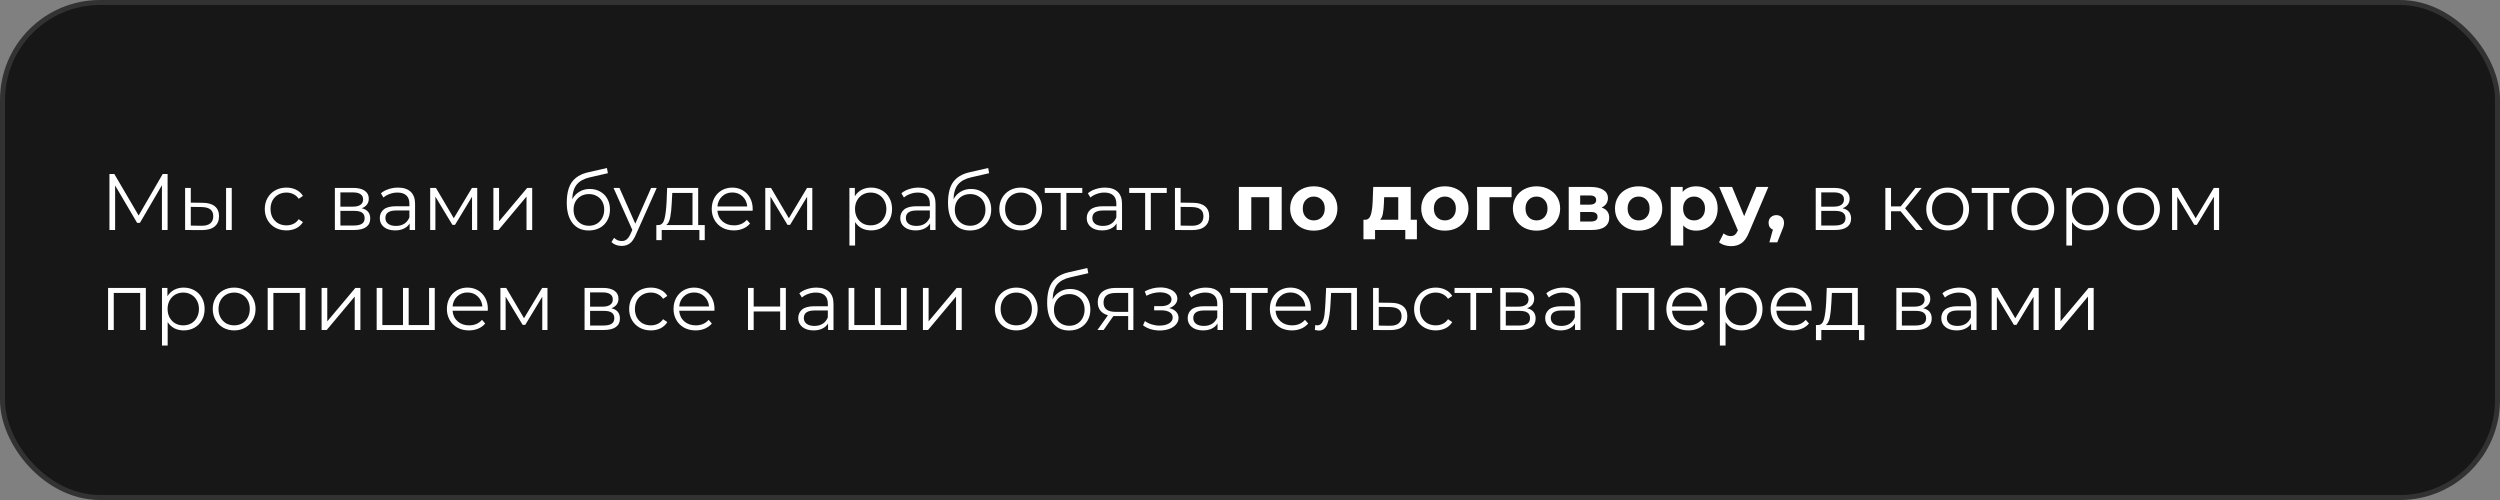 <?xml version="1.0" encoding="UTF-8"?> <svg xmlns="http://www.w3.org/2000/svg" width="500" height="100" viewBox="0 0 500 100" fill="none"><rect x="0" y="0" width="500" height="100" fill="#808080" stroke="none"/> <rect x="0.5" y="0.5" width="499" height="99" rx="19.5" fill="#171717" stroke="#323232"></rect> <path d="M33.52 34.8V46H32.384V37.04L27.984 44.576H27.424L23.024 37.088V46H21.888V34.8H22.864L27.728 43.104L32.544 34.8H33.52ZM40.558 40.56C41.614 40.571 42.42 40.805 42.974 41.264C43.529 41.723 43.806 42.384 43.806 43.248C43.806 44.144 43.508 44.832 42.91 45.312C42.313 45.792 41.46 46.027 40.35 46.016L37.022 46V37.584H38.158V40.528L40.558 40.56ZM45.214 37.584H46.35V46H45.214V37.584ZM40.286 45.152C41.065 45.163 41.652 45.008 42.046 44.688C42.452 44.357 42.654 43.877 42.654 43.248C42.654 42.629 42.457 42.171 42.062 41.872C41.668 41.573 41.076 41.419 40.286 41.408L38.158 41.376V45.12L40.286 45.152ZM57.292 46.08C56.46 46.08 55.714 45.899 55.052 45.536C54.402 45.173 53.89 44.667 53.516 44.016C53.143 43.355 52.956 42.613 52.956 41.792C52.956 40.971 53.143 40.235 53.516 39.584C53.89 38.933 54.402 38.427 55.052 38.064C55.714 37.701 56.46 37.52 57.292 37.52C58.018 37.52 58.663 37.664 59.228 37.952C59.804 38.229 60.258 38.64 60.588 39.184L59.74 39.76C59.463 39.344 59.111 39.035 58.684 38.832C58.258 38.619 57.794 38.512 57.292 38.512C56.684 38.512 56.135 38.651 55.644 38.928C55.164 39.195 54.786 39.579 54.508 40.08C54.242 40.581 54.108 41.152 54.108 41.792C54.108 42.443 54.242 43.019 54.508 43.52C54.786 44.011 55.164 44.395 55.644 44.672C56.135 44.939 56.684 45.072 57.292 45.072C57.794 45.072 58.258 44.971 58.684 44.768C59.111 44.565 59.463 44.256 59.74 43.84L60.588 44.416C60.258 44.96 59.804 45.376 59.228 45.664C58.652 45.941 58.007 46.08 57.292 46.08ZM72.335 41.648C73.477 41.915 74.047 42.603 74.047 43.712C74.047 44.448 73.775 45.013 73.231 45.408C72.687 45.803 71.877 46 70.799 46H66.975V37.584H70.687C71.647 37.584 72.399 37.771 72.943 38.144C73.487 38.517 73.759 39.051 73.759 39.744C73.759 40.203 73.631 40.597 73.375 40.928C73.13 41.248 72.783 41.488 72.335 41.648ZM68.079 41.328H70.607C71.258 41.328 71.754 41.205 72.095 40.96C72.447 40.715 72.623 40.357 72.623 39.888C72.623 39.419 72.447 39.067 72.095 38.832C71.754 38.597 71.258 38.48 70.607 38.48H68.079V41.328ZM70.751 45.104C71.477 45.104 72.021 44.987 72.383 44.752C72.746 44.517 72.927 44.149 72.927 43.648C72.927 43.147 72.762 42.779 72.431 42.544C72.101 42.299 71.578 42.176 70.863 42.176H68.079V45.104H70.751ZM79.606 37.52C80.704 37.52 81.547 37.797 82.134 38.352C82.72 38.896 83.014 39.707 83.014 40.784V46H81.926V44.688C81.67 45.125 81.291 45.467 80.79 45.712C80.299 45.957 79.712 46.08 79.03 46.08C78.091 46.08 77.344 45.856 76.79 45.408C76.235 44.96 75.958 44.368 75.958 43.632C75.958 42.917 76.214 42.341 76.726 41.904C77.248 41.467 78.075 41.248 79.206 41.248H81.878V40.736C81.878 40.011 81.675 39.461 81.27 39.088C80.864 38.704 80.272 38.512 79.494 38.512C78.96 38.512 78.448 38.603 77.958 38.784C77.467 38.955 77.046 39.195 76.694 39.504L76.182 38.656C76.608 38.293 77.12 38.016 77.718 37.824C78.315 37.621 78.944 37.52 79.606 37.52ZM79.206 45.184C79.846 45.184 80.395 45.04 80.854 44.752C81.312 44.453 81.654 44.027 81.878 43.472V42.096H79.238C77.798 42.096 77.078 42.597 77.078 43.6C77.078 44.091 77.264 44.48 77.638 44.768C78.011 45.045 78.534 45.184 79.206 45.184ZM95.446 37.584V46H94.406V39.344L90.998 44.976H90.486L87.078 39.328V46H86.038V37.584H87.19L90.758 43.648L94.39 37.584H95.446ZM98.678 37.584H99.814V44.272L105.431 37.584H106.439V46H105.303V39.312L99.703 46H98.678V37.584ZM117.962 37.792C118.74 37.792 119.434 37.968 120.042 38.32C120.66 38.661 121.14 39.147 121.482 39.776C121.823 40.395 121.994 41.104 121.994 41.904C121.994 42.725 121.812 43.456 121.45 44.096C121.098 44.725 120.602 45.216 119.962 45.568C119.322 45.92 118.586 46.096 117.754 46.096C116.356 46.096 115.274 45.605 114.506 44.624C113.738 43.643 113.354 42.288 113.354 40.56C113.354 38.757 113.695 37.376 114.378 36.416C115.071 35.456 116.148 34.805 117.61 34.464L121.386 33.6L121.578 34.64L118.026 35.456C116.82 35.723 115.935 36.197 115.37 36.88C114.804 37.552 114.495 38.549 114.442 39.872C114.783 39.221 115.258 38.715 115.866 38.352C116.474 37.979 117.172 37.792 117.962 37.792ZM117.786 45.152C118.372 45.152 118.895 45.019 119.354 44.752C119.823 44.475 120.186 44.091 120.442 43.6C120.708 43.109 120.842 42.555 120.842 41.936C120.842 41.317 120.714 40.773 120.458 40.304C120.202 39.835 119.839 39.472 119.37 39.216C118.911 38.949 118.383 38.816 117.786 38.816C117.188 38.816 116.655 38.949 116.186 39.216C115.727 39.472 115.364 39.835 115.098 40.304C114.842 40.773 114.714 41.317 114.714 41.936C114.714 42.555 114.842 43.109 115.098 43.6C115.364 44.091 115.732 44.475 116.202 44.752C116.671 45.019 117.199 45.152 117.786 45.152ZM131.346 37.584L127.138 47.008C126.797 47.797 126.402 48.357 125.954 48.688C125.506 49.019 124.967 49.184 124.338 49.184C123.933 49.184 123.554 49.12 123.202 48.992C122.85 48.864 122.546 48.672 122.29 48.416L122.818 47.568C123.245 47.995 123.757 48.208 124.354 48.208C124.738 48.208 125.063 48.101 125.33 47.888C125.607 47.675 125.863 47.312 126.098 46.8L126.466 45.984L122.706 37.584H123.89L127.058 44.736L130.226 37.584H131.346ZM140.949 45.008V48.032H139.877V46H132.341V48.032H131.269V45.008H131.749C132.314 44.976 132.698 44.56 132.901 43.76C133.104 42.96 133.242 41.84 133.317 40.4L133.429 37.584H139.637V45.008H140.949ZM134.357 40.464C134.304 41.659 134.202 42.645 134.053 43.424C133.904 44.192 133.637 44.72 133.253 45.008H138.501V38.592H134.453L134.357 40.464ZM150.523 42.144H143.483C143.547 43.019 143.883 43.728 144.491 44.272C145.099 44.805 145.867 45.072 146.795 45.072C147.318 45.072 147.798 44.981 148.235 44.8C148.672 44.608 149.051 44.331 149.371 43.968L150.011 44.704C149.638 45.152 149.168 45.493 148.603 45.728C148.048 45.963 147.435 46.08 146.763 46.08C145.899 46.08 145.131 45.899 144.459 45.536C143.798 45.163 143.28 44.651 142.907 44C142.534 43.349 142.347 42.613 142.347 41.792C142.347 40.971 142.523 40.235 142.875 39.584C143.238 38.933 143.728 38.427 144.347 38.064C144.976 37.701 145.68 37.52 146.459 37.52C147.238 37.52 147.936 37.701 148.555 38.064C149.174 38.427 149.659 38.933 150.011 39.584C150.363 40.224 150.539 40.96 150.539 41.792L150.523 42.144ZM146.459 38.496C145.648 38.496 144.966 38.757 144.411 39.28C143.867 39.792 143.558 40.464 143.483 41.296H149.451C149.376 40.464 149.062 39.792 148.507 39.28C147.963 38.757 147.28 38.496 146.459 38.496ZM162.462 37.584V46H161.422V39.344L158.014 44.976H157.502L154.094 39.328V46H153.054V37.584H154.206L157.774 43.648L161.406 37.584H162.462ZM174.218 37.52C175.007 37.52 175.722 37.701 176.362 38.064C177.002 38.416 177.503 38.917 177.866 39.568C178.228 40.219 178.41 40.96 178.41 41.792C178.41 42.635 178.228 43.381 177.866 44.032C177.503 44.683 177.002 45.189 176.362 45.552C175.732 45.904 175.018 46.08 174.218 46.08C173.535 46.08 172.916 45.941 172.362 45.664C171.818 45.376 171.37 44.96 171.018 44.416V49.104H169.882V37.584H170.97V39.248C171.311 38.693 171.759 38.267 172.314 37.968C172.879 37.669 173.514 37.52 174.218 37.52ZM174.138 45.072C174.724 45.072 175.258 44.939 175.738 44.672C176.218 44.395 176.591 44.005 176.858 43.504C177.135 43.003 177.274 42.432 177.274 41.792C177.274 41.152 177.135 40.587 176.858 40.096C176.591 39.595 176.218 39.205 175.738 38.928C175.258 38.651 174.724 38.512 174.138 38.512C173.54 38.512 173.002 38.651 172.522 38.928C172.052 39.205 171.679 39.595 171.402 40.096C171.135 40.587 171.002 41.152 171.002 41.792C171.002 42.432 171.135 43.003 171.402 43.504C171.679 44.005 172.052 44.395 172.522 44.672C173.002 44.939 173.54 45.072 174.138 45.072ZM183.7 37.52C184.798 37.52 185.641 37.797 186.228 38.352C186.814 38.896 187.108 39.707 187.108 40.784V46H186.02V44.688C185.764 45.125 185.385 45.467 184.884 45.712C184.393 45.957 183.806 46.08 183.124 46.08C182.185 46.08 181.438 45.856 180.884 45.408C180.329 44.96 180.052 44.368 180.052 43.632C180.052 42.917 180.308 42.341 180.82 41.904C181.342 41.467 182.169 41.248 183.299 41.248H185.972V40.736C185.972 40.011 185.769 39.461 185.364 39.088C184.958 38.704 184.366 38.512 183.588 38.512C183.054 38.512 182.542 38.603 182.052 38.784C181.561 38.955 181.14 39.195 180.788 39.504L180.276 38.656C180.702 38.293 181.214 38.016 181.812 37.824C182.409 37.621 183.038 37.52 183.7 37.52ZM183.299 45.184C183.94 45.184 184.489 45.04 184.948 44.752C185.406 44.453 185.748 44.027 185.972 43.472V42.096H183.332C181.892 42.096 181.172 42.597 181.172 43.6C181.172 44.091 181.358 44.48 181.732 44.768C182.105 45.045 182.628 45.184 183.299 45.184ZM194.212 37.792C194.99 37.792 195.684 37.968 196.292 38.32C196.91 38.661 197.39 39.147 197.732 39.776C198.073 40.395 198.244 41.104 198.244 41.904C198.244 42.725 198.062 43.456 197.7 44.096C197.348 44.725 196.852 45.216 196.212 45.568C195.572 45.92 194.836 46.096 194.004 46.096C192.606 46.096 191.524 45.605 190.756 44.624C189.988 43.643 189.604 42.288 189.604 40.56C189.604 38.757 189.945 37.376 190.628 36.416C191.321 35.456 192.398 34.805 193.86 34.464L197.636 33.6L197.828 34.64L194.276 35.456C193.07 35.723 192.185 36.197 191.62 36.88C191.054 37.552 190.745 38.549 190.692 39.872C191.033 39.221 191.508 38.715 192.116 38.352C192.724 37.979 193.422 37.792 194.212 37.792ZM194.036 45.152C194.622 45.152 195.145 45.019 195.604 44.752C196.073 44.475 196.436 44.091 196.692 43.6C196.958 43.109 197.092 42.555 197.092 41.936C197.092 41.317 196.964 40.773 196.708 40.304C196.452 39.835 196.089 39.472 195.62 39.216C195.161 38.949 194.633 38.816 194.036 38.816C193.438 38.816 192.905 38.949 192.436 39.216C191.977 39.472 191.614 39.835 191.348 40.304C191.092 40.773 190.964 41.317 190.964 41.936C190.964 42.555 191.092 43.109 191.348 43.6C191.614 44.091 191.982 44.475 192.452 44.752C192.921 45.019 193.449 45.152 194.036 45.152ZM204.151 46.08C203.34 46.08 202.609 45.899 201.959 45.536C201.308 45.163 200.796 44.651 200.423 44C200.049 43.349 199.863 42.613 199.863 41.792C199.863 40.971 200.049 40.235 200.423 39.584C200.796 38.933 201.308 38.427 201.959 38.064C202.609 37.701 203.34 37.52 204.151 37.52C204.961 37.52 205.692 37.701 206.343 38.064C206.993 38.427 207.5 38.933 207.863 39.584C208.236 40.235 208.423 40.971 208.423 41.792C208.423 42.613 208.236 43.349 207.863 44C207.5 44.651 206.993 45.163 206.343 45.536C205.692 45.899 204.961 46.08 204.151 46.08ZM204.151 45.072C204.748 45.072 205.281 44.939 205.751 44.672C206.231 44.395 206.604 44.005 206.871 43.504C207.137 43.003 207.271 42.432 207.271 41.792C207.271 41.152 207.137 40.581 206.871 40.08C206.604 39.579 206.231 39.195 205.751 38.928C205.281 38.651 204.748 38.512 204.151 38.512C203.553 38.512 203.015 38.651 202.535 38.928C202.065 39.195 201.692 39.579 201.414 40.08C201.148 40.581 201.015 41.152 201.015 41.792C201.015 42.432 201.148 43.003 201.414 43.504C201.692 44.005 202.065 44.395 202.535 44.672C203.015 44.939 203.553 45.072 204.151 45.072ZM216.458 38.592H213.274V46H212.138V38.592H208.954V37.584H216.458V38.592ZM220.996 37.52C222.095 37.52 222.938 37.797 223.524 38.352C224.111 38.896 224.404 39.707 224.404 40.784V46H223.316V44.688C223.06 45.125 222.682 45.467 222.18 45.712C221.69 45.957 221.103 46.08 220.42 46.08C219.482 46.08 218.735 45.856 218.18 45.408C217.626 44.96 217.348 44.368 217.348 43.632C217.348 42.917 217.604 42.341 218.116 41.904C218.639 41.467 219.466 41.248 220.596 41.248H223.268V40.736C223.268 40.011 223.066 39.461 222.66 39.088C222.255 38.704 221.663 38.512 220.884 38.512C220.351 38.512 219.839 38.603 219.348 38.784C218.858 38.955 218.436 39.195 218.084 39.504L217.572 38.656C217.999 38.293 218.511 38.016 219.108 37.824C219.706 37.621 220.335 37.52 220.996 37.52ZM220.596 45.184C221.236 45.184 221.786 45.04 222.244 44.752C222.703 44.453 223.044 44.027 223.268 43.472V42.096H220.628C219.188 42.096 218.468 42.597 218.468 43.6C218.468 44.091 218.655 44.48 219.028 44.768C219.402 45.045 219.924 45.184 220.596 45.184ZM233.349 38.592H230.165V46H229.029V38.592H225.845V37.584H233.349V38.592ZM238.607 40.56C239.663 40.571 240.463 40.805 241.007 41.264C241.562 41.723 241.839 42.384 241.839 43.248C241.839 44.144 241.54 44.832 240.943 45.312C240.356 45.792 239.503 46.027 238.383 46.016L234.991 46V37.584H236.127V40.528L238.607 40.56ZM238.319 45.152C239.098 45.163 239.684 45.008 240.079 44.688C240.484 44.357 240.687 43.877 240.687 43.248C240.687 42.629 240.49 42.171 240.095 41.872C239.7 41.573 239.108 41.419 238.319 41.408L236.127 41.376V45.12L238.319 45.152ZM256.338 37.392V46H253.842V39.44H250.258V46H247.778V37.392H256.338ZM262.763 46.128C261.857 46.128 261.041 45.941 260.315 45.568C259.601 45.184 259.041 44.656 258.635 43.984C258.23 43.312 258.027 42.549 258.027 41.696C258.027 40.843 258.23 40.08 258.635 39.408C259.041 38.736 259.601 38.213 260.315 37.84C261.041 37.456 261.857 37.264 262.763 37.264C263.67 37.264 264.481 37.456 265.195 37.84C265.91 38.213 266.47 38.736 266.875 39.408C267.281 40.08 267.483 40.843 267.483 41.696C267.483 42.549 267.281 43.312 266.875 43.984C266.47 44.656 265.91 45.184 265.195 45.568C264.481 45.941 263.67 46.128 262.763 46.128ZM262.763 44.08C263.403 44.08 263.926 43.867 264.331 43.44C264.747 43.003 264.955 42.421 264.955 41.696C264.955 40.971 264.747 40.395 264.331 39.968C263.926 39.531 263.403 39.312 262.763 39.312C262.123 39.312 261.595 39.531 261.179 39.968C260.763 40.395 260.555 40.971 260.555 41.696C260.555 42.421 260.763 43.003 261.179 43.44C261.595 43.867 262.123 44.08 262.763 44.08ZM283.379 43.952V47.856H281.059V46H275.011V47.856H272.691V43.952H273.043C273.577 43.941 273.945 43.627 274.147 43.008C274.35 42.389 274.478 41.509 274.531 40.368L274.643 37.392H282.147V43.952H283.379ZM276.787 40.544C276.755 41.419 276.686 42.133 276.579 42.688C276.483 43.243 276.297 43.664 276.019 43.952H279.651V39.44H276.835L276.787 40.544ZM288.982 46.128C288.075 46.128 287.259 45.941 286.534 45.568C285.819 45.184 285.259 44.656 284.854 43.984C284.449 43.312 284.246 42.549 284.246 41.696C284.246 40.843 284.449 40.08 284.854 39.408C285.259 38.736 285.819 38.213 286.534 37.84C287.259 37.456 288.075 37.264 288.982 37.264C289.889 37.264 290.699 37.456 291.414 37.84C292.129 38.213 292.689 38.736 293.094 39.408C293.499 40.08 293.702 40.843 293.702 41.696C293.702 42.549 293.499 43.312 293.094 43.984C292.689 44.656 292.129 45.184 291.414 45.568C290.699 45.941 289.889 46.128 288.982 46.128ZM288.982 44.08C289.622 44.08 290.145 43.867 290.55 43.44C290.966 43.003 291.174 42.421 291.174 41.696C291.174 40.971 290.966 40.395 290.55 39.968C290.145 39.531 289.622 39.312 288.982 39.312C288.342 39.312 287.814 39.531 287.398 39.968C286.982 40.395 286.774 40.971 286.774 41.696C286.774 42.421 286.982 43.003 287.398 43.44C287.814 43.867 288.342 44.08 288.982 44.08ZM302.315 39.44H297.899V46H295.419V37.392H302.315V39.44ZM307.31 46.128C306.403 46.128 305.587 45.941 304.862 45.568C304.147 45.184 303.587 44.656 303.182 43.984C302.777 43.312 302.574 42.549 302.574 41.696C302.574 40.843 302.777 40.08 303.182 39.408C303.587 38.736 304.147 38.213 304.862 37.84C305.587 37.456 306.403 37.264 307.31 37.264C308.217 37.264 309.027 37.456 309.742 37.84C310.457 38.213 311.017 38.736 311.422 39.408C311.827 40.08 312.03 40.843 312.03 41.696C312.03 42.549 311.827 43.312 311.422 43.984C311.017 44.656 310.457 45.184 309.742 45.568C309.027 45.941 308.217 46.128 307.31 46.128ZM307.31 44.08C307.95 44.08 308.473 43.867 308.878 43.44C309.294 43.003 309.502 42.421 309.502 41.696C309.502 40.971 309.294 40.395 308.878 39.968C308.473 39.531 307.95 39.312 307.31 39.312C306.67 39.312 306.142 39.531 305.726 39.968C305.31 40.395 305.102 40.971 305.102 41.696C305.102 42.421 305.31 43.003 305.726 43.44C306.142 43.867 306.67 44.08 307.31 44.08ZM320.323 41.504C321.336 41.845 321.843 42.528 321.843 43.552C321.843 44.331 321.55 44.933 320.963 45.36C320.376 45.787 319.502 46 318.339 46H313.747V37.392H318.147C319.224 37.392 320.067 37.589 320.675 37.984C321.283 38.368 321.587 38.912 321.587 39.616C321.587 40.043 321.475 40.421 321.251 40.752C321.038 41.072 320.728 41.323 320.323 41.504ZM316.035 40.928H317.923C318.798 40.928 319.235 40.619 319.235 40C319.235 39.392 318.798 39.088 317.923 39.088H316.035V40.928ZM318.131 44.304C319.048 44.304 319.507 43.989 319.507 43.36C319.507 43.029 319.4 42.789 319.187 42.64C318.974 42.48 318.638 42.4 318.179 42.4H316.035V44.304H318.131ZM327.732 46.128C326.825 46.128 326.009 45.941 325.284 45.568C324.569 45.184 324.009 44.656 323.604 43.984C323.199 43.312 322.996 42.549 322.996 41.696C322.996 40.843 323.199 40.08 323.604 39.408C324.009 38.736 324.569 38.213 325.284 37.84C326.009 37.456 326.825 37.264 327.732 37.264C328.639 37.264 329.449 37.456 330.164 37.84C330.879 38.213 331.439 38.736 331.844 39.408C332.249 40.08 332.452 40.843 332.452 41.696C332.452 42.549 332.249 43.312 331.844 43.984C331.439 44.656 330.879 45.184 330.164 45.568C329.449 45.941 328.639 46.128 327.732 46.128ZM327.732 44.08C328.372 44.08 328.895 43.867 329.3 43.44C329.716 43.003 329.924 42.421 329.924 41.696C329.924 40.971 329.716 40.395 329.3 39.968C328.895 39.531 328.372 39.312 327.732 39.312C327.092 39.312 326.564 39.531 326.148 39.968C325.732 40.395 325.524 40.971 325.524 41.696C325.524 42.421 325.732 43.003 326.148 43.44C326.564 43.867 327.092 44.08 327.732 44.08ZM339.241 37.264C340.041 37.264 340.766 37.451 341.417 37.824C342.078 38.187 342.595 38.704 342.969 39.376C343.342 40.037 343.529 40.811 343.529 41.696C343.529 42.581 343.342 43.36 342.969 44.032C342.595 44.693 342.078 45.211 341.417 45.584C340.766 45.947 340.041 46.128 339.241 46.128C338.142 46.128 337.278 45.781 336.649 45.088V49.104H334.153V37.392H336.537V38.384C337.155 37.637 338.057 37.264 339.241 37.264ZM338.809 44.08C339.449 44.08 339.971 43.867 340.377 43.44C340.793 43.003 341.001 42.421 341.001 41.696C341.001 40.971 340.793 40.395 340.377 39.968C339.971 39.531 339.449 39.312 338.809 39.312C338.169 39.312 337.641 39.531 337.225 39.968C336.819 40.395 336.617 40.971 336.617 41.696C336.617 42.421 336.819 43.003 337.225 43.44C337.641 43.867 338.169 44.08 338.809 44.08ZM353.668 37.392L349.78 46.528C349.385 47.52 348.894 48.219 348.308 48.624C347.732 49.029 347.033 49.232 346.212 49.232C345.764 49.232 345.321 49.163 344.884 49.024C344.446 48.885 344.089 48.693 343.812 48.448L344.724 46.672C344.916 46.843 345.134 46.976 345.38 47.072C345.636 47.168 345.886 47.216 346.132 47.216C346.473 47.216 346.75 47.131 346.964 46.96C347.177 46.8 347.369 46.528 347.54 46.144L347.572 46.064L343.844 37.392H346.42L348.836 43.232L351.268 37.392H353.668ZM355.268 43.024C355.716 43.024 356.084 43.168 356.372 43.456C356.66 43.733 356.804 44.101 356.804 44.56C356.804 44.773 356.778 44.987 356.724 45.2C356.671 45.413 356.554 45.733 356.372 46.16L355.46 48.464H353.876L354.58 45.92C354.314 45.813 354.1 45.643 353.94 45.408C353.791 45.163 353.716 44.88 353.716 44.56C353.716 44.101 353.86 43.733 354.148 43.456C354.447 43.168 354.82 43.024 355.268 43.024ZM368.507 41.648C369.649 41.915 370.219 42.603 370.219 43.712C370.219 44.448 369.947 45.013 369.403 45.408C368.859 45.803 368.049 46 366.971 46H363.147V37.584H366.859C367.819 37.584 368.571 37.771 369.115 38.144C369.659 38.517 369.931 39.051 369.931 39.744C369.931 40.203 369.803 40.597 369.547 40.928C369.302 41.248 368.955 41.488 368.507 41.648ZM364.251 41.328H366.779C367.43 41.328 367.926 41.205 368.267 40.96C368.619 40.715 368.795 40.357 368.795 39.888C368.795 39.419 368.619 39.067 368.267 38.832C367.926 38.597 367.43 38.48 366.779 38.48H364.251V41.328ZM366.923 45.104C367.649 45.104 368.193 44.987 368.555 44.752C368.918 44.517 369.099 44.149 369.099 43.648C369.099 43.147 368.934 42.779 368.603 42.544C368.273 42.299 367.75 42.176 367.035 42.176H364.251V45.104H366.923ZM380.125 42.256H378.205V46H377.069V37.584H378.205V41.28H380.141L383.101 37.584H384.333L381.021 41.664L384.573 46H383.229L380.125 42.256ZM389.541 46.08C388.73 46.08 388 45.899 387.349 45.536C386.698 45.163 386.186 44.651 385.813 44C385.44 43.349 385.253 42.613 385.253 41.792C385.253 40.971 385.44 40.235 385.813 39.584C386.186 38.933 386.698 38.427 387.349 38.064C388 37.701 388.73 37.52 389.541 37.52C390.352 37.52 391.082 37.701 391.733 38.064C392.384 38.427 392.89 38.933 393.253 39.584C393.626 40.235 393.813 40.971 393.813 41.792C393.813 42.613 393.626 43.349 393.253 44C392.89 44.651 392.384 45.163 391.733 45.536C391.082 45.899 390.352 46.08 389.541 46.08ZM389.541 45.072C390.138 45.072 390.672 44.939 391.141 44.672C391.621 44.395 391.994 44.005 392.261 43.504C392.528 43.003 392.661 42.432 392.661 41.792C392.661 41.152 392.528 40.581 392.261 40.08C391.994 39.579 391.621 39.195 391.141 38.928C390.672 38.651 390.138 38.512 389.541 38.512C388.944 38.512 388.405 38.651 387.925 38.928C387.456 39.195 387.082 39.579 386.805 40.08C386.538 40.581 386.405 41.152 386.405 41.792C386.405 42.432 386.538 43.003 386.805 43.504C387.082 44.005 387.456 44.395 387.925 44.672C388.405 44.939 388.944 45.072 389.541 45.072ZM401.849 38.592H398.665V46H397.529V38.592H394.345V37.584H401.849V38.592ZM406.572 46.08C405.762 46.08 405.031 45.899 404.38 45.536C403.73 45.163 403.218 44.651 402.844 44C402.471 43.349 402.284 42.613 402.284 41.792C402.284 40.971 402.471 40.235 402.844 39.584C403.218 38.933 403.73 38.427 404.38 38.064C405.031 37.701 405.762 37.52 406.572 37.52C407.383 37.52 408.114 37.701 408.764 38.064C409.415 38.427 409.922 38.933 410.284 39.584C410.658 40.235 410.844 40.971 410.844 41.792C410.844 42.613 410.658 43.349 410.284 44C409.922 44.651 409.415 45.163 408.764 45.536C408.114 45.899 407.383 46.08 406.572 46.08ZM406.572 45.072C407.17 45.072 407.703 44.939 408.172 44.672C408.652 44.395 409.026 44.005 409.292 43.504C409.559 43.003 409.692 42.432 409.692 41.792C409.692 41.152 409.559 40.581 409.292 40.08C409.026 39.579 408.652 39.195 408.172 38.928C407.703 38.651 407.17 38.512 406.572 38.512C405.975 38.512 405.436 38.651 404.956 38.928C404.487 39.195 404.114 39.579 403.836 40.08C403.57 40.581 403.436 41.152 403.436 41.792C403.436 42.432 403.57 43.003 403.836 43.504C404.114 44.005 404.487 44.395 404.956 44.672C405.436 44.939 405.975 45.072 406.572 45.072ZM417.608 37.52C418.398 37.52 419.112 37.701 419.752 38.064C420.392 38.416 420.894 38.917 421.256 39.568C421.619 40.219 421.8 40.96 421.8 41.792C421.8 42.635 421.619 43.381 421.256 44.032C420.894 44.683 420.392 45.189 419.752 45.552C419.123 45.904 418.408 46.08 417.608 46.08C416.926 46.08 416.307 45.941 415.752 45.664C415.208 45.376 414.76 44.96 414.408 44.416V49.104H413.272V37.584H414.36V39.248C414.702 38.693 415.15 38.267 415.704 37.968C416.27 37.669 416.904 37.52 417.608 37.52ZM417.528 45.072C418.115 45.072 418.648 44.939 419.128 44.672C419.608 44.395 419.982 44.005 420.248 43.504C420.526 43.003 420.664 42.432 420.664 41.792C420.664 41.152 420.526 40.587 420.248 40.096C419.982 39.595 419.608 39.205 419.128 38.928C418.648 38.651 418.115 38.512 417.528 38.512C416.931 38.512 416.392 38.651 415.912 38.928C415.443 39.205 415.07 39.595 414.792 40.096C414.526 40.587 414.392 41.152 414.392 41.792C414.392 42.432 414.526 43.003 414.792 43.504C415.07 44.005 415.443 44.395 415.912 44.672C416.392 44.939 416.931 45.072 417.528 45.072ZM427.713 46.08C426.902 46.08 426.172 45.899 425.521 45.536C424.87 45.163 424.358 44.651 423.985 44C423.612 43.349 423.425 42.613 423.425 41.792C423.425 40.971 423.612 40.235 423.985 39.584C424.358 38.933 424.87 38.427 425.521 38.064C426.172 37.701 426.902 37.52 427.713 37.52C428.524 37.52 429.254 37.701 429.905 38.064C430.556 38.427 431.062 38.933 431.425 39.584C431.798 40.235 431.985 40.971 431.985 41.792C431.985 42.613 431.798 43.349 431.425 44C431.062 44.651 430.556 45.163 429.905 45.536C429.254 45.899 428.524 46.08 427.713 46.08ZM427.713 45.072C428.31 45.072 428.844 44.939 429.313 44.672C429.793 44.395 430.166 44.005 430.433 43.504C430.7 43.003 430.833 42.432 430.833 41.792C430.833 41.152 430.7 40.581 430.433 40.08C430.166 39.579 429.793 39.195 429.313 38.928C428.844 38.651 428.31 38.512 427.713 38.512C427.116 38.512 426.577 38.651 426.097 38.928C425.628 39.195 425.254 39.579 424.977 40.08C424.71 40.581 424.577 41.152 424.577 41.792C424.577 42.432 424.71 43.003 424.977 43.504C425.254 44.005 425.628 44.395 426.097 44.672C426.577 44.939 427.116 45.072 427.713 45.072ZM443.821 37.584V46H442.781V39.344L439.373 44.976H438.861L435.453 39.328V46H434.413V37.584H435.565L439.133 43.648L442.765 37.584H443.821ZM29.168 57.584V66H28.032V58.592H22.752V66H21.616V57.584H29.168ZM36.733 57.52C37.523 57.52 38.237 57.701 38.877 58.064C39.517 58.416 40.019 58.917 40.381 59.568C40.744 60.219 40.925 60.96 40.925 61.792C40.925 62.635 40.744 63.381 40.381 64.032C40.019 64.683 39.517 65.189 38.877 65.552C38.248 65.904 37.533 66.08 36.733 66.08C36.051 66.08 35.432 65.941 34.877 65.664C34.333 65.376 33.885 64.96 33.533 64.416V69.104H32.397V57.584H33.485V59.248C33.827 58.693 34.275 58.267 34.829 57.968C35.395 57.669 36.029 57.52 36.733 57.52ZM36.653 65.072C37.24 65.072 37.773 64.939 38.253 64.672C38.733 64.395 39.107 64.005 39.373 63.504C39.651 63.003 39.789 62.432 39.789 61.792C39.789 61.152 39.651 60.587 39.373 60.096C39.107 59.595 38.733 59.205 38.253 58.928C37.773 58.651 37.24 58.512 36.653 58.512C36.056 58.512 35.517 58.651 35.037 58.928C34.568 59.205 34.195 59.595 33.917 60.096C33.651 60.587 33.517 61.152 33.517 61.792C33.517 62.432 33.651 63.003 33.917 63.504C34.195 64.005 34.568 64.395 35.037 64.672C35.517 64.939 36.056 65.072 36.653 65.072ZM46.838 66.08C46.027 66.08 45.297 65.899 44.646 65.536C43.995 65.163 43.483 64.651 43.11 64C42.737 63.349 42.55 62.613 42.55 61.792C42.55 60.971 42.737 60.235 43.11 59.584C43.483 58.933 43.995 58.427 44.646 58.064C45.297 57.701 46.027 57.52 46.838 57.52C47.649 57.52 48.379 57.701 49.03 58.064C49.681 58.427 50.187 58.933 50.55 59.584C50.923 60.235 51.11 60.971 51.11 61.792C51.11 62.613 50.923 63.349 50.55 64C50.187 64.651 49.681 65.163 49.03 65.536C48.379 65.899 47.649 66.08 46.838 66.08ZM46.838 65.072C47.435 65.072 47.969 64.939 48.438 64.672C48.918 64.395 49.291 64.005 49.558 63.504C49.825 63.003 49.958 62.432 49.958 61.792C49.958 61.152 49.825 60.581 49.558 60.08C49.291 59.579 48.918 59.195 48.438 58.928C47.969 58.651 47.435 58.512 46.838 58.512C46.241 58.512 45.702 58.651 45.222 58.928C44.753 59.195 44.379 59.579 44.102 60.08C43.835 60.581 43.702 61.152 43.702 61.792C43.702 62.432 43.835 63.003 44.102 63.504C44.379 64.005 44.753 64.395 45.222 64.672C45.702 64.939 46.241 65.072 46.838 65.072ZM61.09 57.584V66H59.954V58.592H54.674V66H53.538V57.584H61.09ZM64.319 57.584H65.455V64.272L71.071 57.584H72.079V66H70.943V59.312L65.343 66H64.319V57.584ZM86.951 57.584V66H75.335V57.584H76.471V65.008H80.599V57.584H81.735V65.008H85.815V57.584H86.951ZM97.554 62.144H90.514C90.578 63.019 90.914 63.728 91.522 64.272C92.13 64.805 92.898 65.072 93.826 65.072C94.349 65.072 94.829 64.981 95.266 64.8C95.704 64.608 96.082 64.331 96.402 63.968L97.042 64.704C96.669 65.152 96.2 65.493 95.634 65.728C95.079 65.963 94.466 66.08 93.794 66.08C92.93 66.08 92.162 65.899 91.49 65.536C90.829 65.163 90.311 64.651 89.938 64C89.565 63.349 89.378 62.613 89.378 61.792C89.378 60.971 89.554 60.235 89.906 59.584C90.269 58.933 90.76 58.427 91.378 58.064C92.007 57.701 92.712 57.52 93.49 57.52C94.269 57.52 94.968 57.701 95.586 58.064C96.205 58.427 96.69 58.933 97.042 59.584C97.394 60.224 97.57 60.96 97.57 61.792L97.554 62.144ZM93.49 58.496C92.68 58.496 91.997 58.757 91.442 59.28C90.898 59.792 90.589 60.464 90.514 61.296H96.482C96.407 60.464 96.093 59.792 95.538 59.28C94.994 58.757 94.311 58.496 93.49 58.496ZM109.493 57.584V66H108.453V59.344L105.045 64.976H104.533L101.125 59.328V66H100.085V57.584H101.237L104.805 63.648L108.437 57.584H109.493ZM122.273 61.648C123.414 61.915 123.985 62.603 123.985 63.712C123.985 64.448 123.713 65.013 123.169 65.408C122.625 65.803 121.814 66 120.737 66H116.913V57.584H120.625C121.585 57.584 122.337 57.771 122.881 58.144C123.425 58.517 123.697 59.051 123.697 59.744C123.697 60.203 123.569 60.597 123.313 60.928C123.068 61.248 122.721 61.488 122.273 61.648ZM118.017 61.328H120.545C121.196 61.328 121.692 61.205 122.033 60.96C122.385 60.715 122.561 60.357 122.561 59.888C122.561 59.419 122.385 59.067 122.033 58.832C121.692 58.597 121.196 58.48 120.545 58.48H118.017V61.328ZM120.689 65.104C121.414 65.104 121.958 64.987 122.321 64.752C122.684 64.517 122.865 64.149 122.865 63.648C122.865 63.147 122.7 62.779 122.369 62.544C122.038 62.299 121.516 62.176 120.801 62.176H118.017V65.104H120.689ZM130.167 66.08C129.335 66.08 128.589 65.899 127.927 65.536C127.277 65.173 126.765 64.667 126.391 64.016C126.018 63.355 125.831 62.613 125.831 61.792C125.831 60.971 126.018 60.235 126.391 59.584C126.765 58.933 127.277 58.427 127.927 58.064C128.589 57.701 129.335 57.52 130.167 57.52C130.893 57.52 131.538 57.664 132.103 57.952C132.679 58.229 133.133 58.64 133.463 59.184L132.615 59.76C132.338 59.344 131.986 59.035 131.559 58.832C131.133 58.619 130.669 58.512 130.167 58.512C129.559 58.512 129.01 58.651 128.519 58.928C128.039 59.195 127.661 59.579 127.383 60.08C127.117 60.581 126.983 61.152 126.983 61.792C126.983 62.443 127.117 63.019 127.383 63.52C127.661 64.011 128.039 64.395 128.519 64.672C129.01 64.939 129.559 65.072 130.167 65.072C130.669 65.072 131.133 64.971 131.559 64.768C131.986 64.565 132.338 64.256 132.615 63.84L133.463 64.416C133.133 64.96 132.679 65.376 132.103 65.664C131.527 65.941 130.882 66.08 130.167 66.08ZM142.882 62.144H135.842C135.906 63.019 136.242 63.728 136.85 64.272C137.458 64.805 138.226 65.072 139.154 65.072C139.677 65.072 140.157 64.981 140.594 64.8C141.032 64.608 141.41 64.331 141.73 63.968L142.37 64.704C141.997 65.152 141.528 65.493 140.962 65.728C140.408 65.963 139.794 66.08 139.122 66.08C138.258 66.08 137.49 65.899 136.818 65.536C136.157 65.163 135.64 64.651 135.266 64C134.893 63.349 134.706 62.613 134.706 61.792C134.706 60.971 134.882 60.235 135.234 59.584C135.597 58.933 136.088 58.427 136.706 58.064C137.336 57.701 138.04 57.52 138.818 57.52C139.597 57.52 140.296 57.701 140.914 58.064C141.533 58.427 142.018 58.933 142.37 59.584C142.722 60.224 142.898 60.96 142.898 61.792L142.882 62.144ZM138.818 58.496C138.008 58.496 137.325 58.757 136.77 59.28C136.226 59.792 135.917 60.464 135.842 61.296H141.81C141.736 60.464 141.421 59.792 140.866 59.28C140.322 58.757 139.64 58.496 138.818 58.496ZM149.6 57.584H150.736V61.312H156.032V57.584H157.168V66H156.032V62.288H150.736V66H149.6V57.584ZM163.293 57.52C164.392 57.52 165.235 57.797 165.821 58.352C166.408 58.896 166.701 59.707 166.701 60.784V66H165.613V64.688C165.357 65.125 164.979 65.467 164.477 65.712C163.987 65.957 163.4 66.08 162.717 66.08C161.779 66.08 161.032 65.856 160.477 65.408C159.923 64.96 159.645 64.368 159.645 63.632C159.645 62.917 159.901 62.341 160.413 61.904C160.936 61.467 161.763 61.248 162.893 61.248H165.565V60.736C165.565 60.011 165.363 59.461 164.957 59.088C164.552 58.704 163.96 58.512 163.181 58.512C162.648 58.512 162.136 58.603 161.645 58.784C161.155 58.955 160.733 59.195 160.381 59.504L159.869 58.656C160.296 58.293 160.808 58.016 161.405 57.824C162.003 57.621 162.632 57.52 163.293 57.52ZM162.893 65.184C163.533 65.184 164.083 65.04 164.541 64.752C165 64.453 165.341 64.027 165.565 63.472V62.096H162.925C161.485 62.096 160.765 62.597 160.765 63.6C160.765 64.091 160.952 64.48 161.325 64.768C161.699 65.045 162.221 65.184 162.893 65.184ZM181.341 57.584V66H169.725V57.584H170.861V65.008H174.989V57.584H176.125V65.008H180.205V57.584H181.341ZM184.585 57.584H185.721V64.272L191.337 57.584H192.345V66H191.209V59.312L185.609 66H184.585V57.584ZM203.26 66.08C202.449 66.08 201.719 65.899 201.068 65.536C200.417 65.163 199.905 64.651 199.532 64C199.159 63.349 198.972 62.613 198.972 61.792C198.972 60.971 199.159 60.235 199.532 59.584C199.905 58.933 200.417 58.427 201.068 58.064C201.719 57.701 202.449 57.52 203.26 57.52C204.071 57.52 204.801 57.701 205.452 58.064C206.103 58.427 206.609 58.933 206.972 59.584C207.345 60.235 207.532 60.971 207.532 61.792C207.532 62.613 207.345 63.349 206.972 64C206.609 64.651 206.103 65.163 205.452 65.536C204.801 65.899 204.071 66.08 203.26 66.08ZM203.26 65.072C203.857 65.072 204.391 64.939 204.86 64.672C205.34 64.395 205.713 64.005 205.98 63.504C206.247 63.003 206.38 62.432 206.38 61.792C206.38 61.152 206.247 60.581 205.98 60.08C205.713 59.579 205.34 59.195 204.86 58.928C204.391 58.651 203.857 58.512 203.26 58.512C202.663 58.512 202.124 58.651 201.644 58.928C201.175 59.195 200.801 59.579 200.524 60.08C200.257 60.581 200.124 61.152 200.124 61.792C200.124 62.432 200.257 63.003 200.524 63.504C200.801 64.005 201.175 64.395 201.644 64.672C202.124 64.939 202.663 65.072 203.26 65.072ZM214.04 57.792C214.818 57.792 215.512 57.968 216.12 58.32C216.738 58.661 217.218 59.147 217.56 59.776C217.901 60.395 218.072 61.104 218.072 61.904C218.072 62.725 217.89 63.456 217.528 64.096C217.176 64.725 216.68 65.216 216.04 65.568C215.4 65.92 214.664 66.096 213.832 66.096C212.434 66.096 211.352 65.605 210.584 64.624C209.816 63.643 209.432 62.288 209.432 60.56C209.432 58.757 209.773 57.376 210.456 56.416C211.149 55.456 212.226 54.805 213.688 54.464L217.464 53.6L217.656 54.64L214.104 55.456C212.898 55.723 212.013 56.197 211.448 56.88C210.882 57.552 210.573 58.549 210.52 59.872C210.861 59.221 211.336 58.715 211.944 58.352C212.552 57.979 213.25 57.792 214.04 57.792ZM213.864 65.152C214.45 65.152 214.973 65.019 215.432 64.752C215.901 64.475 216.264 64.091 216.52 63.6C216.786 63.109 216.92 62.555 216.92 61.936C216.92 61.317 216.792 60.773 216.536 60.304C216.28 59.835 215.917 59.472 215.448 59.216C214.989 58.949 214.461 58.816 213.864 58.816C213.266 58.816 212.733 58.949 212.264 59.216C211.805 59.472 211.442 59.835 211.176 60.304C210.92 60.773 210.792 61.317 210.792 61.936C210.792 62.555 210.92 63.109 211.176 63.6C211.442 64.091 211.81 64.475 212.28 64.752C212.749 65.019 213.277 65.152 213.864 65.152ZM226.674 57.584V66H225.634V63.216H222.994H222.674L220.722 66H219.49L221.586 63.056C220.935 62.875 220.434 62.565 220.082 62.128C219.73 61.691 219.554 61.136 219.554 60.464C219.554 59.525 219.874 58.811 220.514 58.32C221.154 57.829 222.028 57.584 223.138 57.584H226.674ZM220.706 60.496C220.706 61.744 221.5 62.368 223.09 62.368H225.634V58.592H223.17C221.527 58.592 220.706 59.227 220.706 60.496ZM233.837 61.616C234.434 61.755 234.893 61.995 235.213 62.336C235.544 62.677 235.709 63.093 235.709 63.584C235.709 64.075 235.538 64.512 235.197 64.896C234.866 65.28 234.413 65.579 233.837 65.792C233.261 65.995 232.626 66.096 231.933 66.096C231.325 66.096 230.728 66.011 230.141 65.84C229.554 65.659 229.042 65.397 228.605 65.056L228.989 64.208C229.373 64.496 229.821 64.72 230.333 64.88C230.845 65.04 231.362 65.12 231.885 65.12C232.664 65.12 233.298 64.976 233.789 64.688C234.29 64.389 234.541 63.989 234.541 63.488C234.541 63.04 234.338 62.693 233.933 62.448C233.528 62.192 232.973 62.064 232.269 62.064H230.829V61.232H232.205C232.834 61.232 233.341 61.115 233.725 60.88C234.109 60.635 234.301 60.309 234.301 59.904C234.301 59.456 234.082 59.104 233.645 58.848C233.218 58.592 232.658 58.464 231.965 58.464C231.058 58.464 230.162 58.693 229.277 59.152L228.957 58.272C229.96 57.749 231 57.488 232.077 57.488C232.717 57.488 233.293 57.584 233.805 57.776C234.328 57.957 234.733 58.219 235.021 58.56C235.32 58.901 235.469 59.296 235.469 59.744C235.469 60.171 235.32 60.549 235.021 60.88C234.733 61.211 234.338 61.456 233.837 61.616ZM241.184 57.52C242.283 57.52 243.125 57.797 243.712 58.352C244.299 58.896 244.592 59.707 244.592 60.784V66H243.504V64.688C243.248 65.125 242.869 65.467 242.368 65.712C241.877 65.957 241.291 66.08 240.608 66.08C239.669 66.08 238.923 65.856 238.368 65.408C237.813 64.96 237.536 64.368 237.536 63.632C237.536 62.917 237.792 62.341 238.304 61.904C238.827 61.467 239.653 61.248 240.784 61.248H243.456V60.736C243.456 60.011 243.253 59.461 242.848 59.088C242.443 58.704 241.851 58.512 241.072 58.512C240.539 58.512 240.027 58.603 239.536 58.784C239.045 58.955 238.624 59.195 238.272 59.504L237.76 58.656C238.187 58.293 238.699 58.016 239.296 57.824C239.893 57.621 240.523 57.52 241.184 57.52ZM240.784 65.184C241.424 65.184 241.973 65.04 242.432 64.752C242.891 64.453 243.232 64.027 243.456 63.472V62.096H240.816C239.376 62.096 238.656 62.597 238.656 63.6C238.656 64.091 238.843 64.48 239.216 64.768C239.589 65.045 240.112 65.184 240.784 65.184ZM253.536 58.592H250.352V66H249.216V58.592H246.032V57.584H253.536V58.592ZM262.148 62.144H255.108C255.172 63.019 255.508 63.728 256.116 64.272C256.724 64.805 257.492 65.072 258.42 65.072C258.943 65.072 259.423 64.981 259.86 64.8C260.297 64.608 260.676 64.331 260.996 63.968L261.636 64.704C261.263 65.152 260.793 65.493 260.228 65.728C259.673 65.963 259.06 66.08 258.388 66.08C257.524 66.08 256.756 65.899 256.084 65.536C255.423 65.163 254.905 64.651 254.532 64C254.159 63.349 253.972 62.613 253.972 61.792C253.972 60.971 254.148 60.235 254.5 59.584C254.863 58.933 255.353 58.427 255.972 58.064C256.601 57.701 257.305 57.52 258.084 57.52C258.863 57.52 259.561 57.701 260.18 58.064C260.799 58.427 261.284 58.933 261.636 59.584C261.988 60.224 262.164 60.96 262.164 61.792L262.148 62.144ZM258.084 58.496C257.273 58.496 256.591 58.757 256.036 59.28C255.492 59.792 255.183 60.464 255.108 61.296H261.076C261.001 60.464 260.687 59.792 260.132 59.28C259.588 58.757 258.905 58.496 258.084 58.496ZM271.387 57.584V66H270.251V58.592H266.219L266.107 60.672C266.021 62.421 265.819 63.765 265.499 64.704C265.179 65.643 264.608 66.112 263.787 66.112C263.563 66.112 263.291 66.069 262.971 65.984L263.051 65.008C263.243 65.051 263.376 65.072 263.451 65.072C263.888 65.072 264.219 64.869 264.443 64.464C264.667 64.059 264.816 63.557 264.891 62.96C264.965 62.363 265.029 61.573 265.083 60.592L265.227 57.584H271.387ZM278.232 60.56C279.288 60.571 280.088 60.805 280.632 61.264C281.187 61.723 281.464 62.384 281.464 63.248C281.464 64.144 281.165 64.832 280.568 65.312C279.981 65.792 279.128 66.027 278.008 66.016L274.616 66V57.584H275.752V60.528L278.232 60.56ZM277.944 65.152C278.723 65.163 279.309 65.008 279.704 64.688C280.109 64.357 280.312 63.877 280.312 63.248C280.312 62.629 280.115 62.171 279.72 61.872C279.325 61.573 278.733 61.419 277.944 61.408L275.752 61.376V65.12L277.944 65.152ZM287.152 66.08C286.32 66.08 285.573 65.899 284.912 65.536C284.261 65.173 283.749 64.667 283.376 64.016C283.002 63.355 282.816 62.613 282.816 61.792C282.816 60.971 283.002 60.235 283.376 59.584C283.749 58.933 284.261 58.427 284.912 58.064C285.573 57.701 286.32 57.52 287.152 57.52C287.877 57.52 288.522 57.664 289.088 57.952C289.664 58.229 290.117 58.64 290.448 59.184L289.6 59.76C289.322 59.344 288.97 59.035 288.544 58.832C288.117 58.619 287.653 58.512 287.152 58.512C286.544 58.512 285.994 58.651 285.504 58.928C285.024 59.195 284.645 59.579 284.368 60.08C284.101 60.581 283.968 61.152 283.968 61.792C283.968 62.443 284.101 63.019 284.368 63.52C284.645 64.011 285.024 64.395 285.504 64.672C285.994 64.939 286.544 65.072 287.152 65.072C287.653 65.072 288.117 64.971 288.544 64.768C288.97 64.565 289.322 64.256 289.6 63.84L290.448 64.416C290.117 64.96 289.664 65.376 289.088 65.664C288.512 65.941 287.866 66.08 287.152 66.08ZM298.411 58.592H295.227V66H294.091V58.592H290.907V57.584H298.411V58.592ZM305.414 61.648C306.555 61.915 307.126 62.603 307.126 63.712C307.126 64.448 306.854 65.013 306.31 65.408C305.766 65.803 304.955 66 303.878 66H300.054V57.584H303.766C304.726 57.584 305.478 57.771 306.022 58.144C306.566 58.517 306.838 59.051 306.838 59.744C306.838 60.203 306.71 60.597 306.454 60.928C306.208 61.248 305.862 61.488 305.414 61.648ZM301.158 61.328H303.686C304.336 61.328 304.832 61.205 305.174 60.96C305.526 60.715 305.702 60.357 305.702 59.888C305.702 59.419 305.526 59.067 305.174 58.832C304.832 58.597 304.336 58.48 303.686 58.48H301.158V61.328ZM303.83 65.104C304.555 65.104 305.099 64.987 305.462 64.752C305.824 64.517 306.006 64.149 306.006 63.648C306.006 63.147 305.84 62.779 305.51 62.544C305.179 62.299 304.656 62.176 303.942 62.176H301.158V65.104H303.83ZM312.684 57.52C313.783 57.52 314.625 57.797 315.212 58.352C315.799 58.896 316.092 59.707 316.092 60.784V66H315.004V64.688C314.748 65.125 314.369 65.467 313.868 65.712C313.377 65.957 312.791 66.08 312.108 66.08C311.169 66.08 310.423 65.856 309.868 65.408C309.313 64.96 309.036 64.368 309.036 63.632C309.036 62.917 309.292 62.341 309.804 61.904C310.327 61.467 311.153 61.248 312.284 61.248H314.956V60.736C314.956 60.011 314.753 59.461 314.348 59.088C313.943 58.704 313.351 58.512 312.572 58.512C312.039 58.512 311.527 58.603 311.036 58.784C310.545 58.955 310.124 59.195 309.772 59.504L309.26 58.656C309.687 58.293 310.199 58.016 310.796 57.824C311.393 57.621 312.023 57.52 312.684 57.52ZM312.284 65.184C312.924 65.184 313.473 65.04 313.932 64.752C314.391 64.453 314.732 64.027 314.956 63.472V62.096H312.316C310.876 62.096 310.156 62.597 310.156 63.6C310.156 64.091 310.343 64.48 310.716 64.768C311.089 65.045 311.612 65.184 312.284 65.184ZM330.856 57.584V66H329.72V58.592H324.44V66H323.304V57.584H330.856ZM341.445 62.144H334.405C334.469 63.019 334.805 63.728 335.413 64.272C336.021 64.805 336.789 65.072 337.717 65.072C338.239 65.072 338.719 64.981 339.157 64.8C339.594 64.608 339.973 64.331 340.293 63.968L340.933 64.704C340.559 65.152 340.09 65.493 339.525 65.728C338.97 65.963 338.357 66.08 337.685 66.08C336.821 66.08 336.053 65.899 335.381 65.536C334.719 65.163 334.202 64.651 333.829 64C333.455 63.349 333.269 62.613 333.269 61.792C333.269 60.971 333.445 60.235 333.797 59.584C334.159 58.933 334.65 58.427 335.269 58.064C335.898 57.701 336.602 57.52 337.381 57.52C338.159 57.52 338.858 57.701 339.477 58.064C340.095 58.427 340.581 58.933 340.933 59.584C341.285 60.224 341.461 60.96 341.461 61.792L341.445 62.144ZM337.381 58.496C336.57 58.496 335.887 58.757 335.333 59.28C334.789 59.792 334.479 60.464 334.405 61.296H340.373C340.298 60.464 339.983 59.792 339.429 59.28C338.885 58.757 338.202 58.496 337.381 58.496ZM348.311 57.52C349.101 57.52 349.815 57.701 350.455 58.064C351.095 58.416 351.597 58.917 351.959 59.568C352.322 60.219 352.503 60.96 352.503 61.792C352.503 62.635 352.322 63.381 351.959 64.032C351.597 64.683 351.095 65.189 350.455 65.552C349.826 65.904 349.111 66.08 348.311 66.08C347.629 66.08 347.01 65.941 346.455 65.664C345.911 65.376 345.463 64.96 345.111 64.416V69.104H343.975V57.584H345.063V59.248C345.405 58.693 345.853 58.267 346.407 57.968C346.973 57.669 347.607 57.52 348.311 57.52ZM348.231 65.072C348.818 65.072 349.351 64.939 349.831 64.672C350.311 64.395 350.685 64.005 350.951 63.504C351.229 63.003 351.367 62.432 351.367 61.792C351.367 61.152 351.229 60.587 350.951 60.096C350.685 59.595 350.311 59.205 349.831 58.928C349.351 58.651 348.818 58.512 348.231 58.512C347.634 58.512 347.095 58.651 346.615 58.928C346.146 59.205 345.773 59.595 345.495 60.096C345.229 60.587 345.095 61.152 345.095 61.792C345.095 62.432 345.229 63.003 345.495 63.504C345.773 64.005 346.146 64.395 346.615 64.672C347.095 64.939 347.634 65.072 348.231 65.072ZM362.304 62.144H355.264C355.328 63.019 355.664 63.728 356.272 64.272C356.88 64.805 357.648 65.072 358.576 65.072C359.099 65.072 359.579 64.981 360.016 64.8C360.453 64.608 360.832 64.331 361.152 63.968L361.792 64.704C361.419 65.152 360.949 65.493 360.384 65.728C359.829 65.963 359.216 66.08 358.544 66.08C357.68 66.08 356.912 65.899 356.24 65.536C355.579 65.163 355.061 64.651 354.688 64C354.315 63.349 354.128 62.613 354.128 61.792C354.128 60.971 354.304 60.235 354.656 59.584C355.019 58.933 355.509 58.427 356.128 58.064C356.757 57.701 357.461 57.52 358.24 57.52C359.019 57.52 359.717 57.701 360.336 58.064C360.955 58.427 361.44 58.933 361.792 59.584C362.144 60.224 362.32 60.96 362.32 61.792L362.304 62.144ZM358.24 58.496C357.429 58.496 356.747 58.757 356.192 59.28C355.648 59.792 355.339 60.464 355.264 61.296H361.232C361.157 60.464 360.843 59.792 360.288 59.28C359.744 58.757 359.061 58.496 358.24 58.496ZM372.871 65.008V68.032H371.799V66H364.263V68.032H363.191V65.008H363.671C364.236 64.976 364.62 64.56 364.823 63.76C365.026 62.96 365.164 61.84 365.239 60.4L365.351 57.584H371.559V65.008H372.871ZM366.279 60.464C366.226 61.659 366.124 62.645 365.975 63.424C365.826 64.192 365.559 64.72 365.175 65.008H370.423V58.592H366.375L366.279 60.464ZM384.632 61.648C385.774 61.915 386.344 62.603 386.344 63.712C386.344 64.448 386.072 65.013 385.528 65.408C384.984 65.803 384.174 66 383.096 66H379.272V57.584H382.984C383.944 57.584 384.696 57.771 385.24 58.144C385.784 58.517 386.056 59.051 386.056 59.744C386.056 60.203 385.928 60.597 385.672 60.928C385.427 61.248 385.08 61.488 384.632 61.648ZM380.376 61.328H382.904C383.555 61.328 384.051 61.205 384.392 60.96C384.744 60.715 384.92 60.357 384.92 59.888C384.92 59.419 384.744 59.067 384.392 58.832C384.051 58.597 383.555 58.48 382.904 58.48H380.376V61.328ZM383.048 65.104C383.774 65.104 384.318 64.987 384.68 64.752C385.043 64.517 385.224 64.149 385.224 63.648C385.224 63.147 385.059 62.779 384.728 62.544C384.398 62.299 383.875 62.176 383.16 62.176H380.376V65.104H383.048ZM391.903 57.52C393.001 57.52 393.844 57.797 394.431 58.352C395.017 58.896 395.311 59.707 395.311 60.784V66H394.223V64.688C393.967 65.125 393.588 65.467 393.087 65.712C392.596 65.957 392.009 66.08 391.327 66.08C390.388 66.08 389.641 65.856 389.087 65.408C388.532 64.96 388.255 64.368 388.255 63.632C388.255 62.917 388.511 62.341 389.023 61.904C389.545 61.467 390.372 61.248 391.503 61.248H394.175V60.736C394.175 60.011 393.972 59.461 393.567 59.088C393.161 58.704 392.569 58.512 391.791 58.512C391.257 58.512 390.745 58.603 390.255 58.784C389.764 58.955 389.343 59.195 388.991 59.504L388.479 58.656C388.905 58.293 389.417 58.016 390.015 57.824C390.612 57.621 391.241 57.52 391.903 57.52ZM391.503 65.184C392.143 65.184 392.692 65.04 393.151 64.752C393.609 64.453 393.951 64.027 394.175 63.472V62.096H391.535C390.095 62.096 389.375 62.597 389.375 63.6C389.375 64.091 389.561 64.48 389.935 64.768C390.308 65.045 390.831 65.184 391.503 65.184ZM407.743 57.584V66H406.703V59.344L403.295 64.976H402.783L399.375 59.328V66H398.335V57.584H399.487L403.055 63.648L406.687 57.584H407.743ZM410.975 57.584H412.111V64.272L417.727 57.584H418.735V66H417.599V59.312L411.999 66H410.975V57.584Z" fill="white"></path> </svg> 